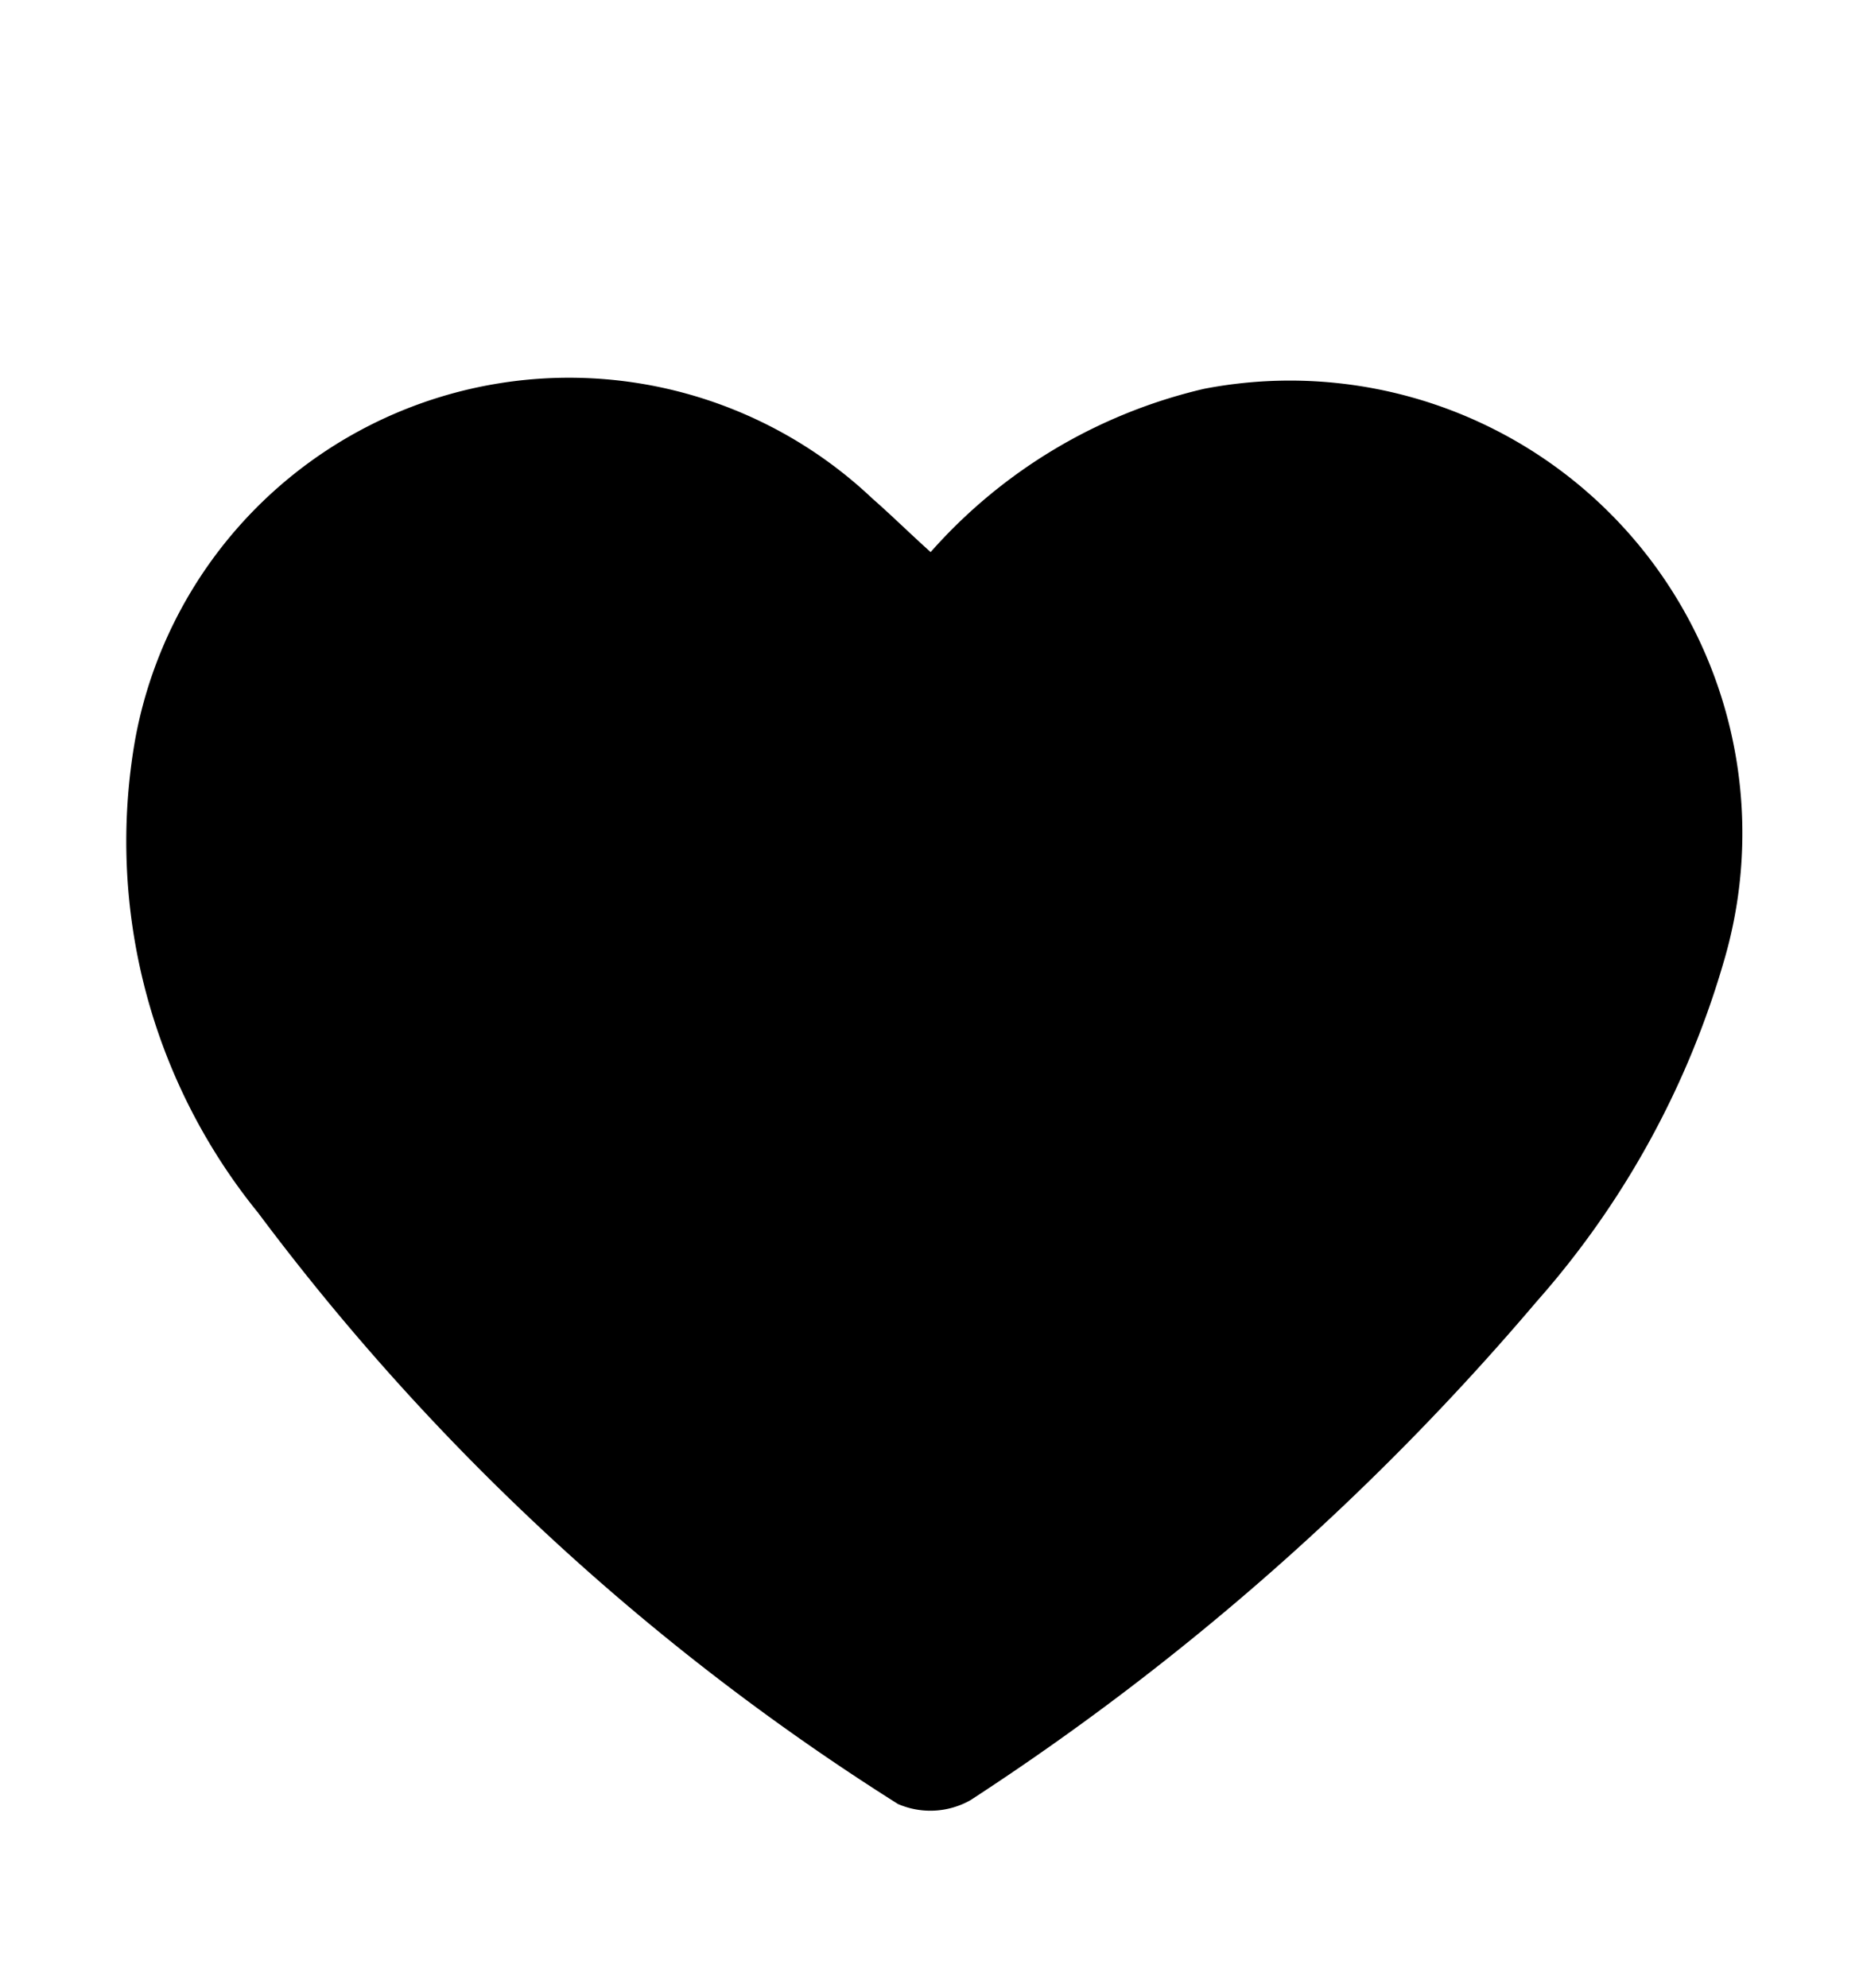 <svg xmlns="http://www.w3.org/2000/svg" width="15" height="16" viewBox="0 0 15 16"><defs><clipPath id="a"><path transform="translate(-17625 -21304)" fill="none" stroke="#707070" d="M0 0h15v16H0z"/></clipPath></defs><g transform="translate(17625 21304)" clip-path="url(#a)"><path d="M-17622.922-21294.238a4.741 4.741 0 01-.99-3.808 3.552 3.552 0 015.935-1.942c.152.133.3.279.47.432a4.213 4.213 0 012.2-1.314 3.643 3.643 0 014.189 4.6 7.125 7.125 0 01-1.511 2.748 20.976 20.976 0 01-4.557 4.012.657.657 0 01-.584.031 19.239 19.239 0 01-5.152-4.759z"/></g></svg>